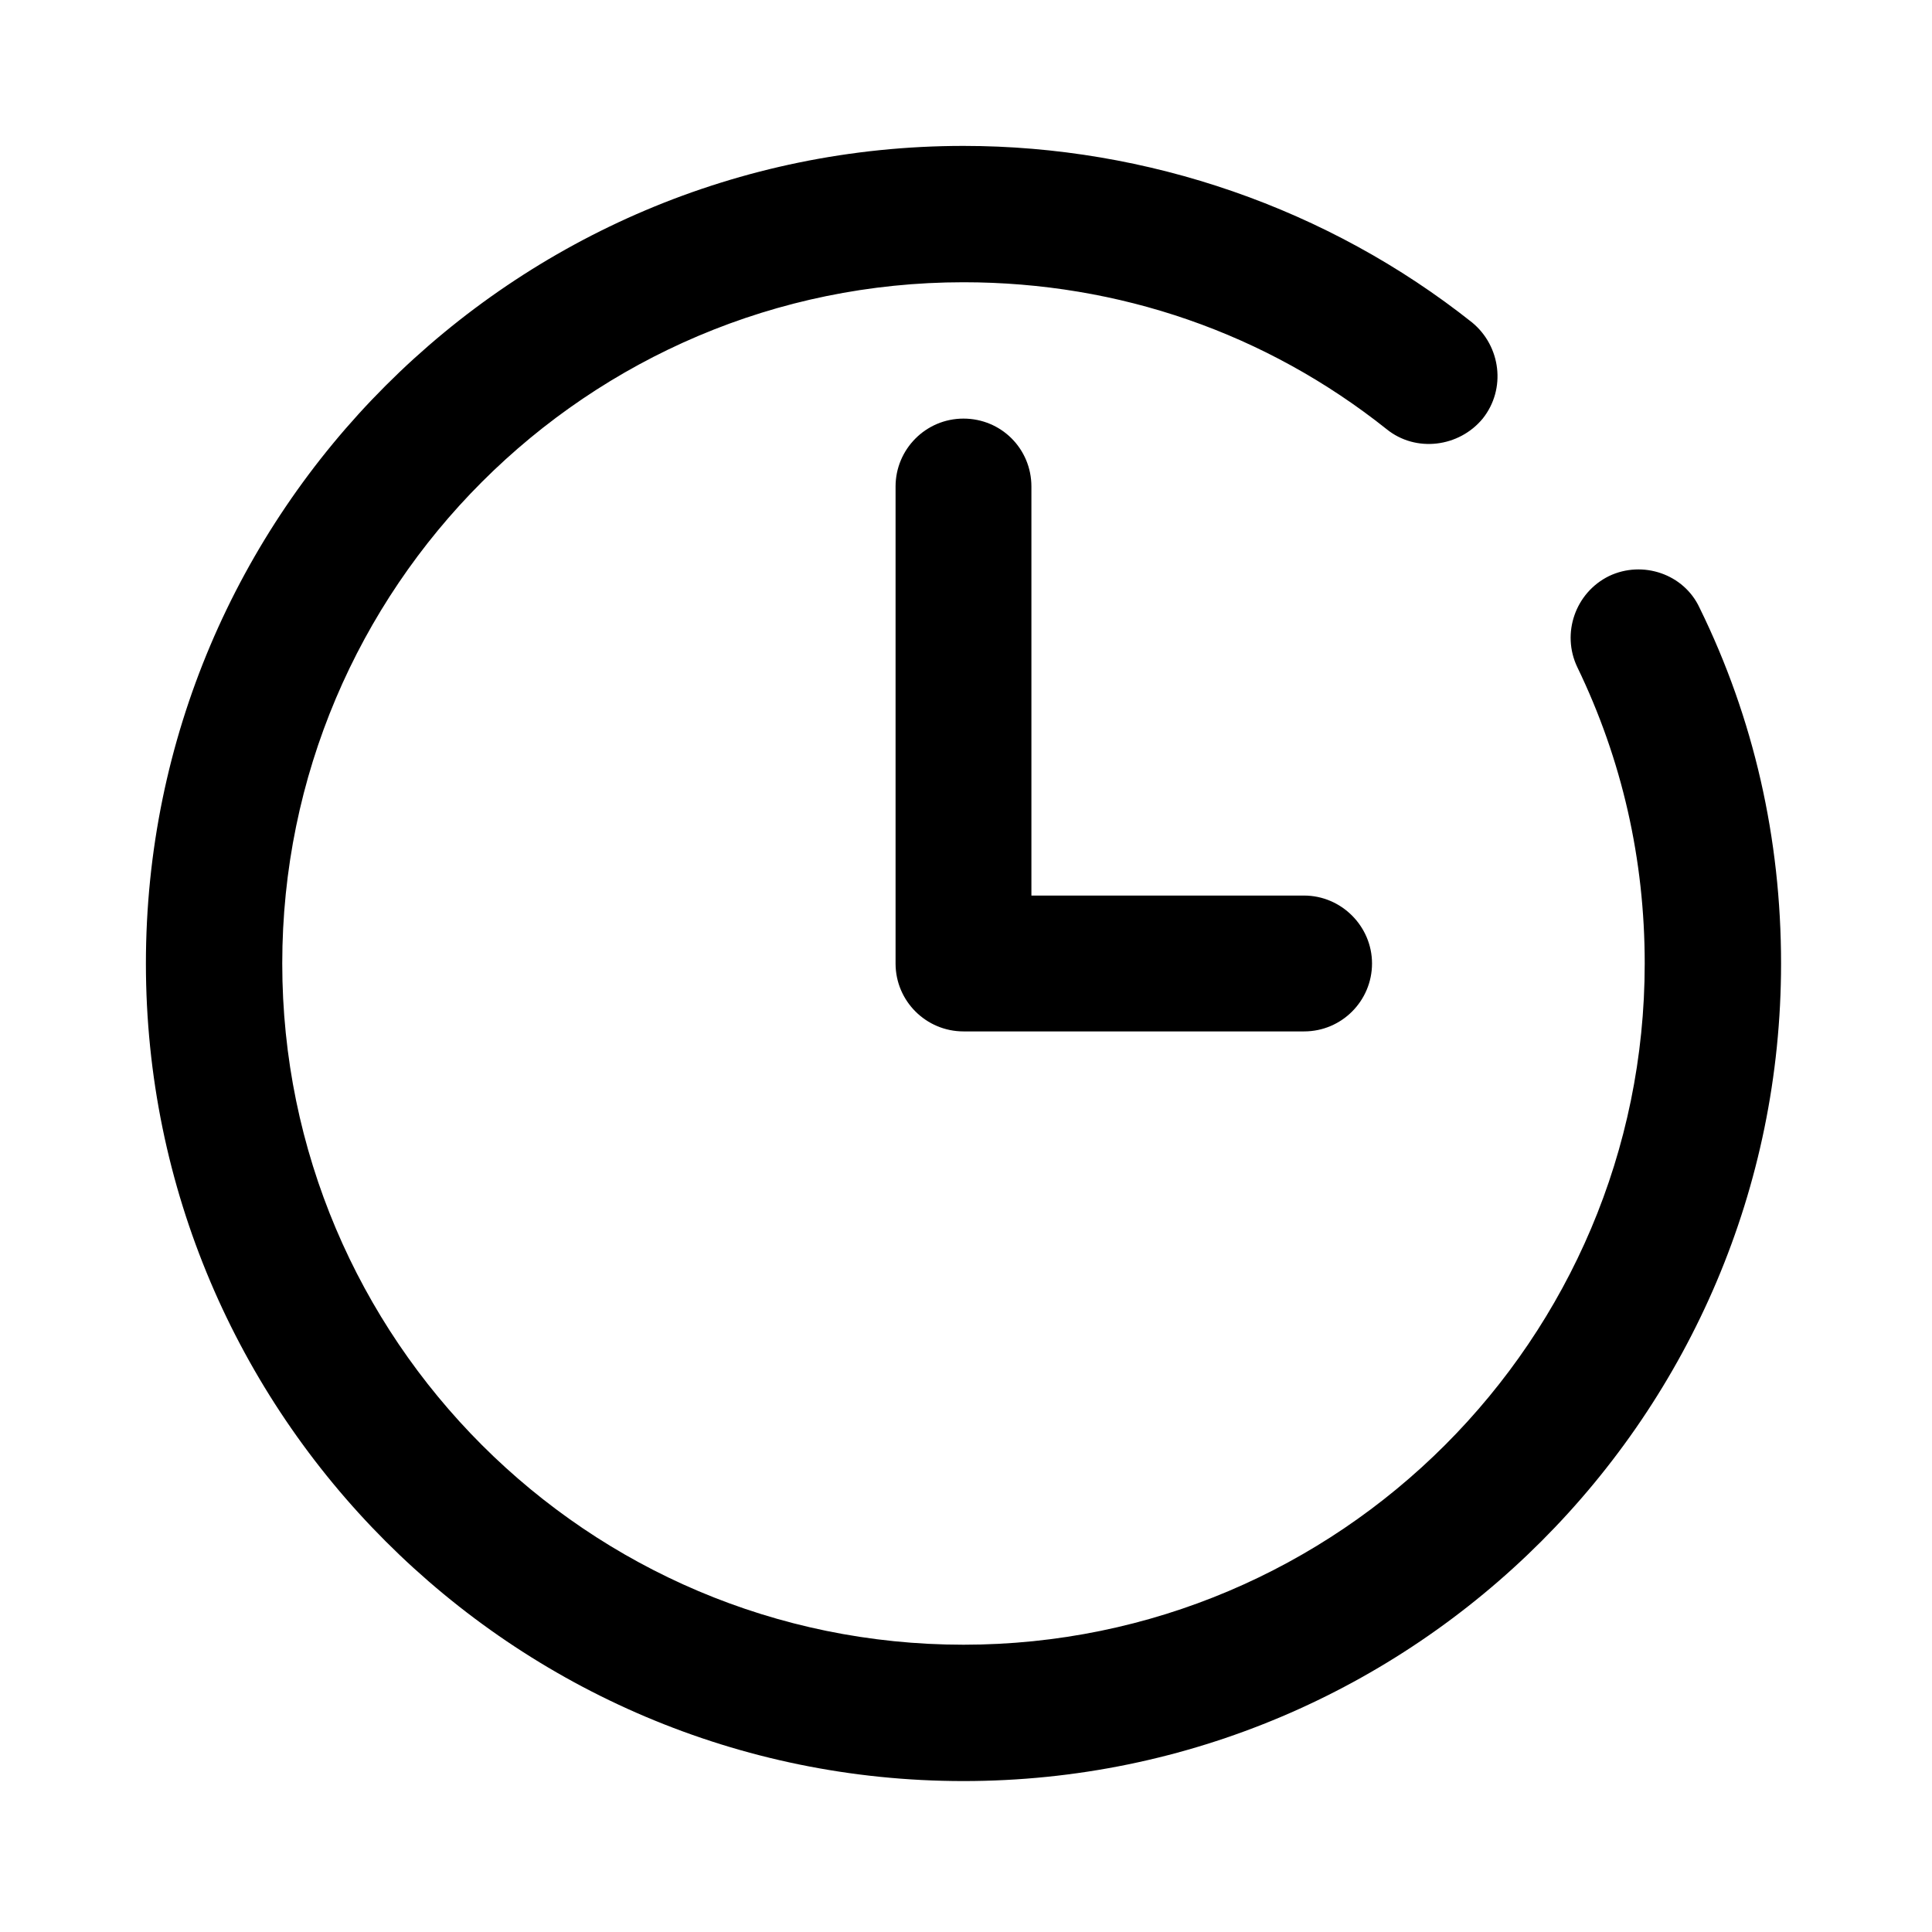 <?xml version="1.0" encoding="utf-8"?>
<!-- Generator: Adobe Illustrator 23.0.1, SVG Export Plug-In . SVG Version: 6.00 Build 0)  -->
<svg version="1.1" id="Layer_1" xmlns="http://www.w3.org/2000/svg" xmlns:xlink="http://www.w3.org/1999/xlink" x="0px" y="0px"
	 viewBox="0 0 384 384" style="enable-background:new 0 0 384 384;" xml:space="preserve">
<path d="M319.8,114.5c-6.7,3.3-9.5,11.4-6.3,18.1c8.9,18.4,13.4,38.2,13.4,58.9c0,74.7-60.7,135.4-135.4,135.4
	S56.1,266.2,56.1,191.5S116.8,56.1,191.5,56.1c30.9,0,60.1,10.1,84.1,29.2c5.8,4.7,14.4,3.6,19.1-2.1c4.7-5.9,3.6-14.4-2.1-19.1
	C264,41.4,228.1,29,191.5,29C101.9,29,29,101.9,29,191.5S101.9,354,191.5,354S354,281.1,354,191.5c0-24.8-5.4-48.7-16.2-70.7
	C334.7,114.1,326.5,111.3,319.8,114.5z"/>
<path d="M191.5,83.2c-7.5,0-13.5,6.1-13.5,13.5v94.8c0,7.5,6.1,13.5,13.5,13.5h67.7c7.5,0,13.5-6.1,13.5-13.5s-6.1-13.5-13.5-13.5
	H205V96.7C205,89.2,199,83.2,191.5,83.2z"/>
</svg>
